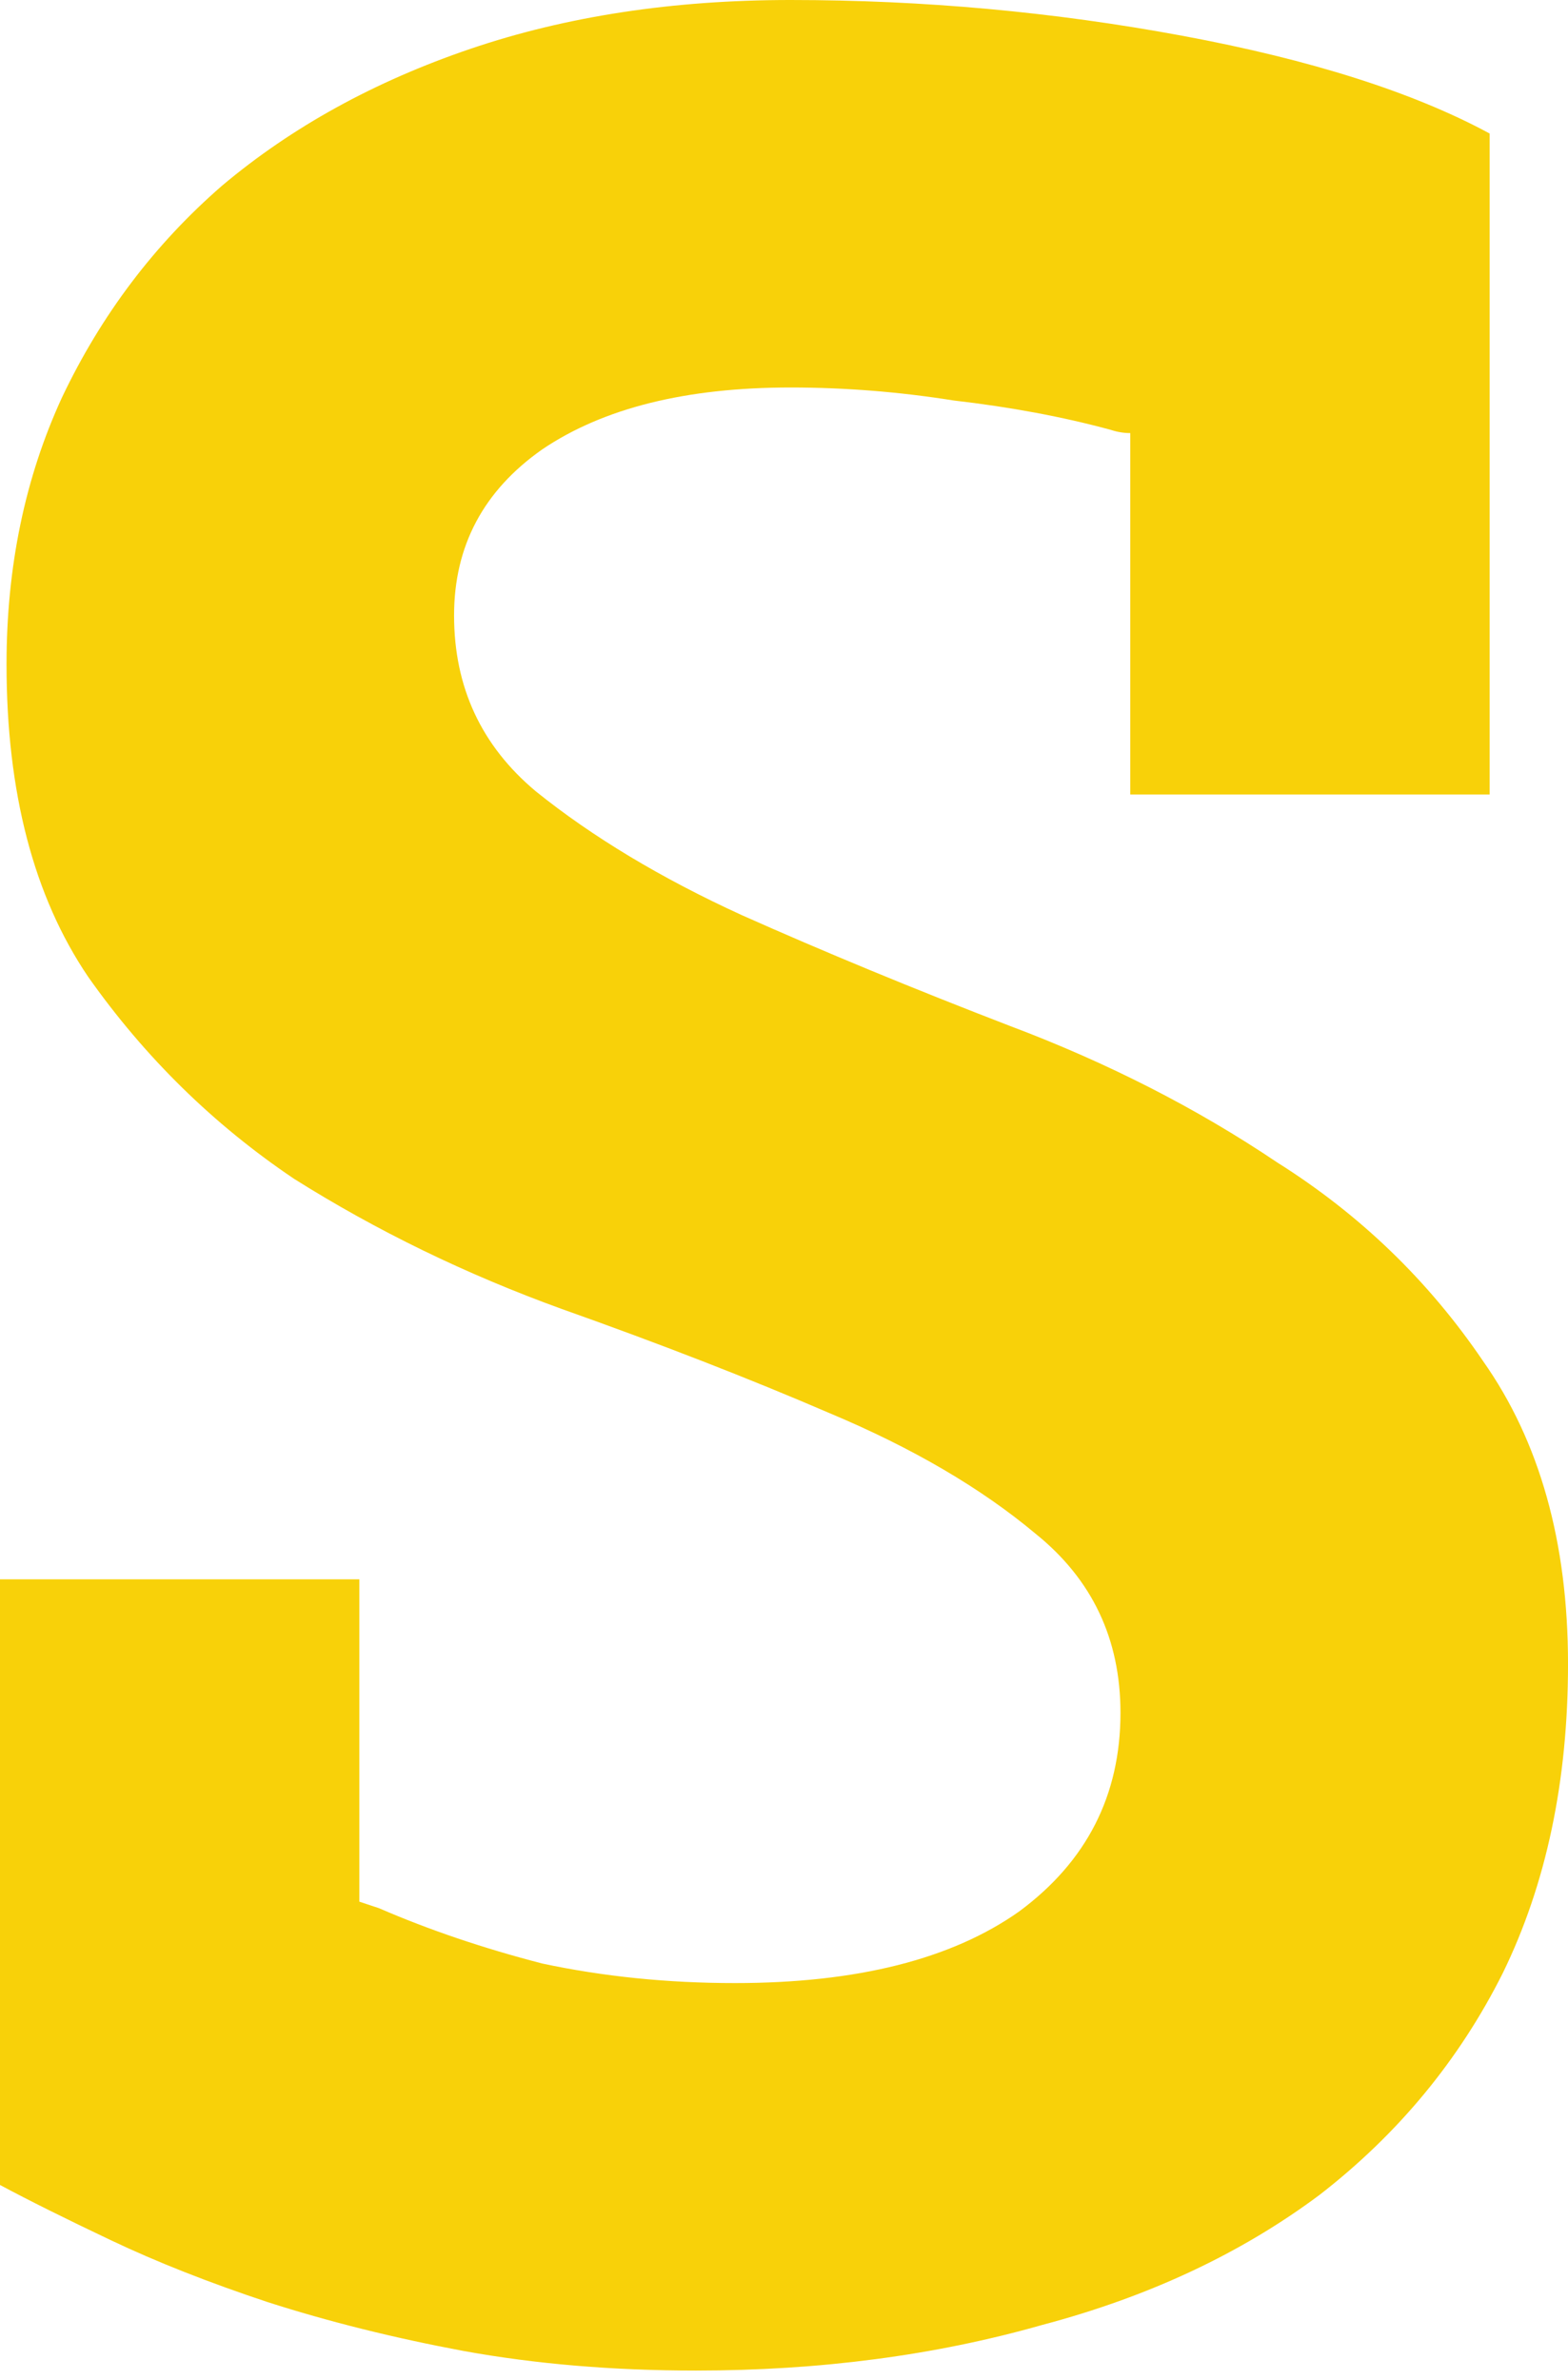 <?xml version="1.0" encoding="UTF-8"?> <svg xmlns="http://www.w3.org/2000/svg" width="85" height="129" viewBox="0 0 85 129" fill="none"> <path d="M0 85.598H19.479V103.07C19.834 103.188 20.188 103.306 20.542 103.423C23.257 104.6 26.209 105.6 29.396 106.423C32.702 107.129 36.184 107.483 39.844 107.483C46.455 107.483 51.591 106.188 55.25 103.599C58.91 100.893 60.74 97.305 60.74 92.834C60.74 88.834 59.205 85.598 56.136 83.127C53.184 80.656 49.466 78.479 44.98 76.597C40.611 74.714 35.771 72.832 30.459 70.949C25.264 69.067 20.424 66.713 15.938 63.89C11.569 60.948 7.851 57.3 4.781 52.947C1.83 48.593 0.354 42.946 0.354 36.004C0.354 30.709 1.358 25.885 3.365 21.532C5.49 17.061 8.382 13.237 12.042 10.06C15.82 6.883 20.306 4.412 25.5 2.647C30.695 0.882 36.48 0 42.855 0C50.056 0 57.139 0.647 64.105 1.941C71.07 3.236 76.619 5.001 80.751 7.236V43.063H61.271V23.473C60.917 23.473 60.563 23.414 60.209 23.297C57.611 22.591 54.778 22.061 51.709 21.708C48.757 21.238 45.806 21.002 42.855 21.002C37.188 21.002 32.702 22.12 29.396 24.356C26.209 26.591 24.615 29.591 24.615 33.357C24.615 37.24 26.09 40.416 29.042 42.887C32.111 45.358 35.83 47.594 40.198 49.594C44.684 51.594 49.525 53.594 54.719 55.595C60.032 57.595 64.872 60.065 69.24 63.007C73.726 65.831 77.445 69.419 80.397 73.773C83.466 78.126 85.001 83.598 85.001 90.186C85.001 96.54 83.82 102.129 81.459 106.953C79.097 111.659 75.792 115.66 71.542 118.955C67.292 122.131 62.275 124.484 56.49 126.014C50.705 127.661 44.448 128.485 37.719 128.485C33.233 128.485 29.042 128.132 25.146 127.426C21.368 126.72 17.826 125.838 14.521 124.778C11.333 123.72 8.5 122.602 6.021 121.425C3.542 120.249 1.535 119.248 0 118.425V85.598Z" fill="#F8D109"></path> </svg> 